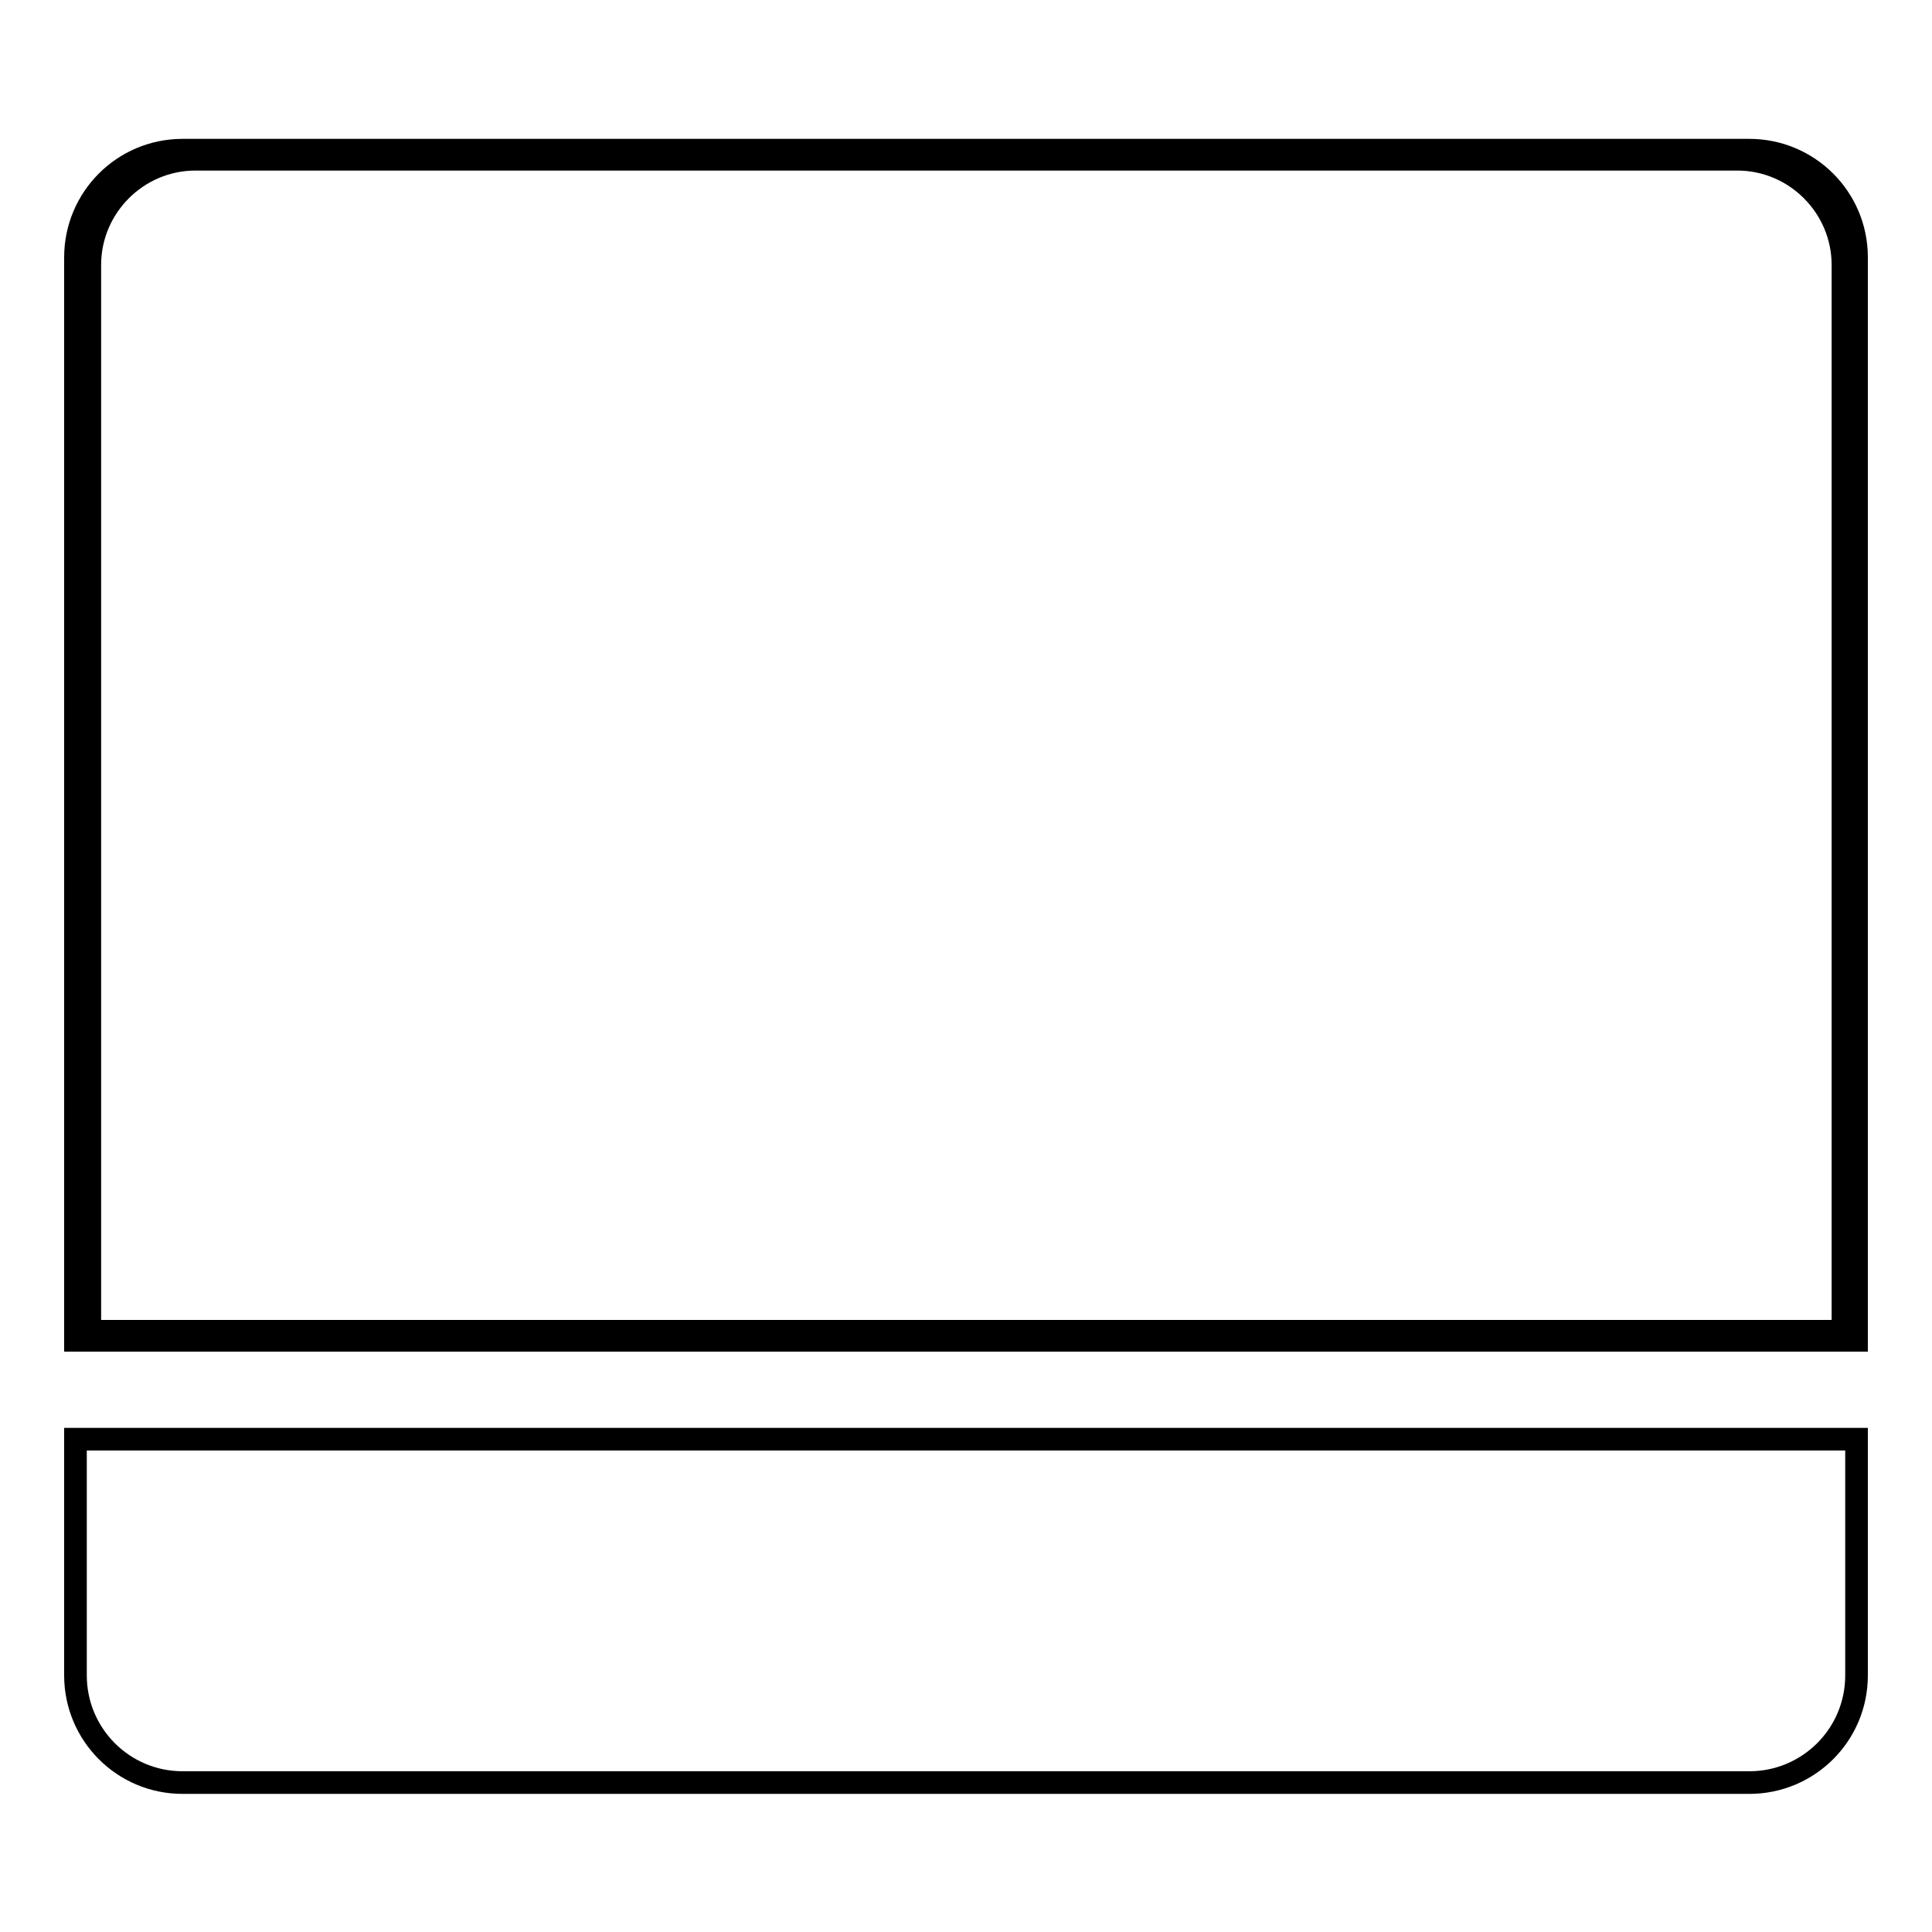 <?xml version="1.0" encoding="utf-8"?>
<!-- Svg Vector Icons : http://www.onlinewebfonts.com/icon -->
<!DOCTYPE svg PUBLIC "-//W3C//DTD SVG 1.1//EN" "http://www.w3.org/Graphics/SVG/1.1/DTD/svg11.dtd">
<svg version="1.1" xmlns="http://www.w3.org/2000/svg" xmlns:xlink="http://www.w3.org/1999/xlink" x="0px" y="0px" viewBox="0 0 256 256" enable-background="new 0 0 256 256" xml:space="preserve">
<g><g><path stroke-width="3" fill-opacity="0" stroke="#000000"  d="M10,190.7h236v31.3c0,7.9-6.4,14.2-14.2,14.2H24.2c-7.9,0-14.2-6.4-14.2-14.2V190.7L10,190.7z M246,177.6V34.1c0-7.9-6.4-14.2-14.2-14.2H24.2c-7.9,0-14.2,6.4-14.2,14.2v143.5H246L246,177.6z M11.9,35.1c0-7.7,6.3-14,14-14h204.3c7.7,0,14,6.3,14,14v141.3H11.9V35.1L11.9,35.1z"/></g></g>
</svg>